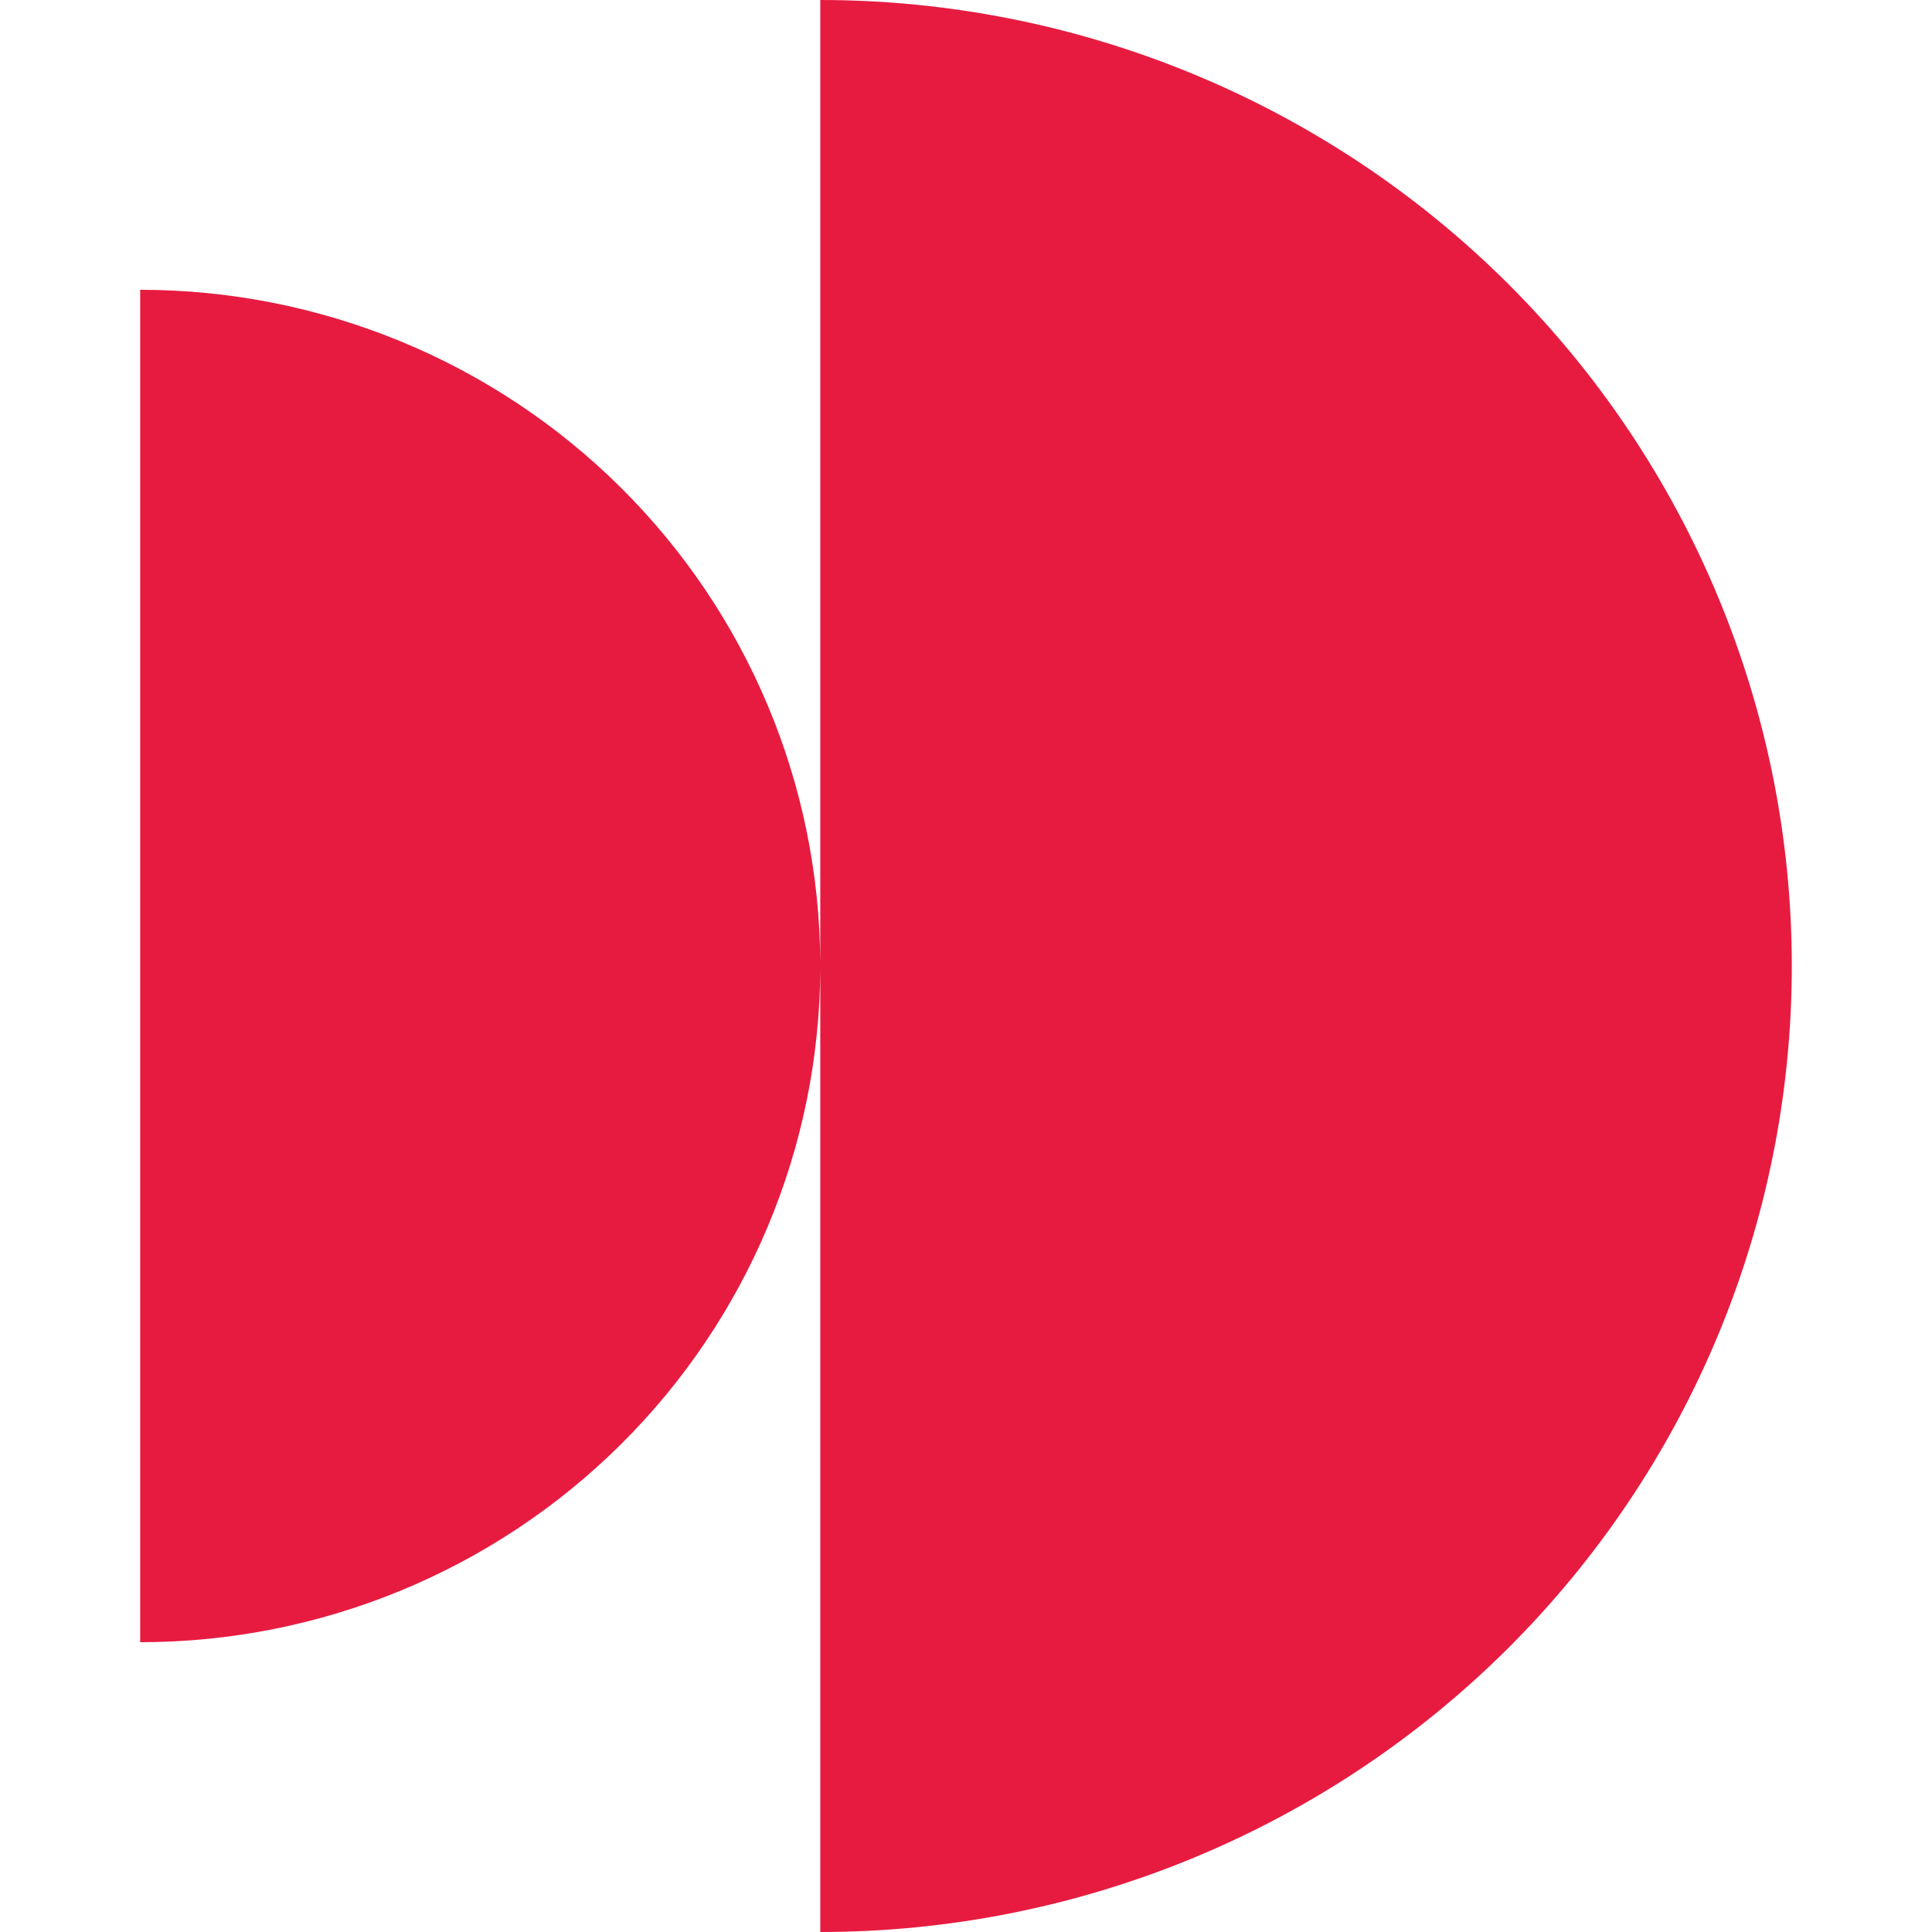 <?xml version="1.0" encoding="UTF-8"?> <svg xmlns="http://www.w3.org/2000/svg" width="23" height="23" viewBox="0 0 23 23" fill="none"><g clip-path="url(#clip0_240_33)"><path d="M17.943 19.632C15.774 21.788 12.832 23 9.765 23V11.543C9.754 13.662 8.902 15.693 7.394 17.192C5.876 18.702 3.816 19.55 1.669 19.55L1.669 3.45C3.816 3.45 5.876 4.298 7.394 5.808C8.902 7.307 9.754 9.338 9.765 11.457L9.765 0C12.832 5.93855e-07 15.774 1.212 17.943 3.368C20.112 5.525 21.331 8.45 21.331 11.5C21.331 14.55 20.112 17.475 17.943 19.632Z" fill="#E71B40"></path></g><defs><clipPath id="clip0_240_33"><rect width="23" height="23" fill="white"></rect></clipPath></defs></svg> 